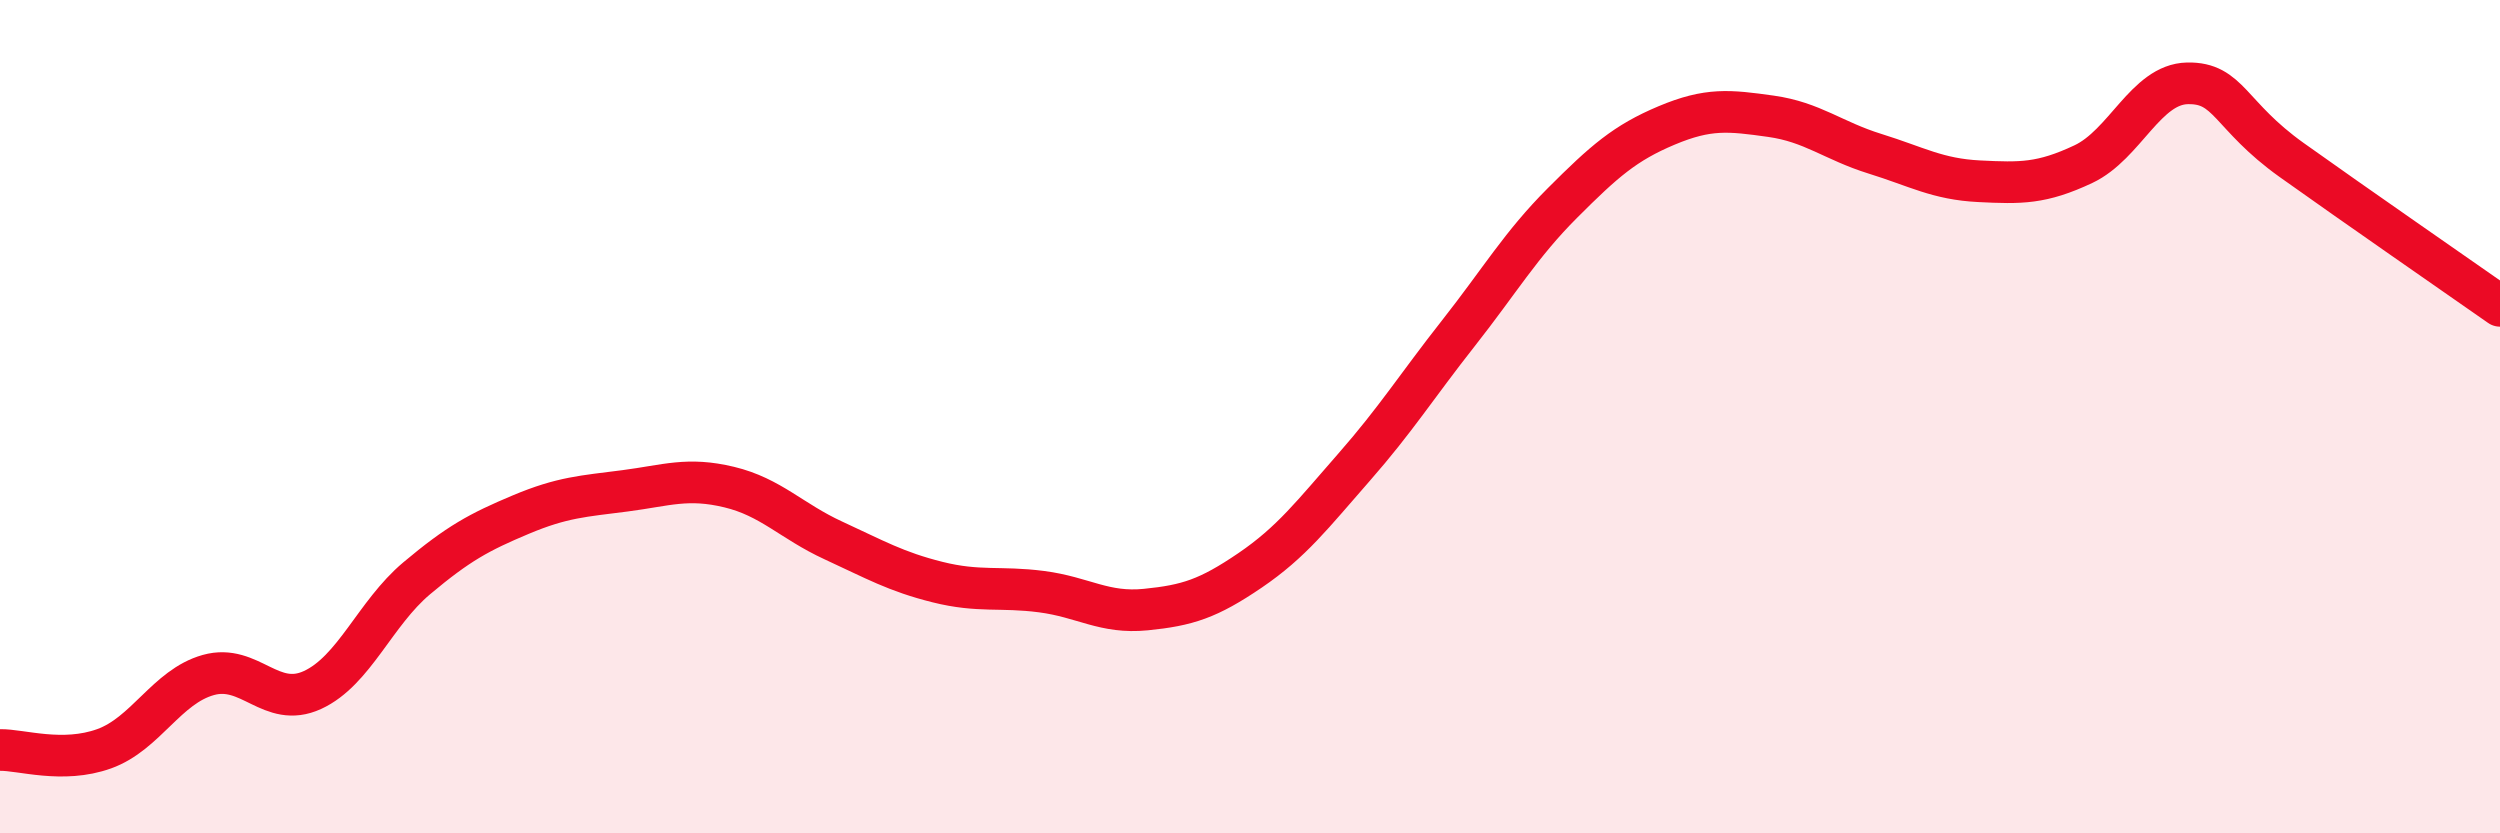
    <svg width="60" height="20" viewBox="0 0 60 20" xmlns="http://www.w3.org/2000/svg">
      <path
        d="M 0,18 C 0.5,17.99 1.5,18.33 2.5,17.97 C 3.5,17.61 4,16.48 5,16.2 C 6,15.92 6.5,17.02 7.5,16.56 C 8.5,16.1 9,14.72 10,13.88 C 11,13.04 11.5,12.77 12.5,12.35 C 13.5,11.93 14,11.91 15,11.78 C 16,11.65 16.5,11.45 17.5,11.69 C 18.5,11.93 19,12.51 20,12.97 C 21,13.43 21.5,13.72 22.5,13.97 C 23.5,14.22 24,14.07 25,14.2 C 26,14.33 26.5,14.73 27.5,14.63 C 28.5,14.53 29,14.37 30,13.69 C 31,13.01 31.5,12.35 32.5,11.21 C 33.5,10.07 34,9.27 35,8 C 36,6.73 36.5,5.87 37.5,4.87 C 38.5,3.87 39,3.43 40,3.01 C 41,2.59 41.5,2.65 42.5,2.79 C 43.5,2.93 44,3.38 45,3.69 C 46,4 46.5,4.3 47.5,4.35 C 48.5,4.4 49,4.41 50,3.94 C 51,3.47 51.5,2.02 52.5,2 C 53.5,1.98 53.5,2.77 55,3.84 C 56.5,4.91 59,6.64 60,7.34L60 20L0 20Z"
        fill="#EB0A25"
        opacity="0.1"
        stroke-linecap="round"
        stroke-linejoin="round"
      />
      <path
        d="M 0,18 C 0.5,17.99 1.5,18.33 2.5,17.97 C 3.5,17.61 4,16.48 5,16.2 C 6,15.92 6.5,17.02 7.5,16.56 C 8.5,16.1 9,14.72 10,13.88 C 11,13.04 11.5,12.77 12.5,12.35 C 13.5,11.93 14,11.91 15,11.78 C 16,11.65 16.5,11.45 17.5,11.69 C 18.5,11.93 19,12.51 20,12.97 C 21,13.43 21.5,13.72 22.5,13.97 C 23.5,14.22 24,14.07 25,14.2 C 26,14.33 26.5,14.73 27.5,14.63 C 28.5,14.53 29,14.37 30,13.69 C 31,13.01 31.5,12.35 32.5,11.21 C 33.5,10.07 34,9.27 35,8 C 36,6.73 36.5,5.87 37.5,4.87 C 38.5,3.87 39,3.43 40,3.01 C 41,2.59 41.5,2.65 42.5,2.79 C 43.5,2.93 44,3.38 45,3.69 C 46,4 46.5,4.3 47.5,4.35 C 48.5,4.4 49,4.41 50,3.94 C 51,3.47 51.5,2.02 52.5,2 C 53.5,1.98 53.5,2.77 55,3.84 C 56.5,4.91 59,6.64 60,7.34"
        stroke="#EB0A25"
        stroke-width="1"
        fill="none"
        stroke-linecap="round"
        stroke-linejoin="round"
      />
    </svg>
  